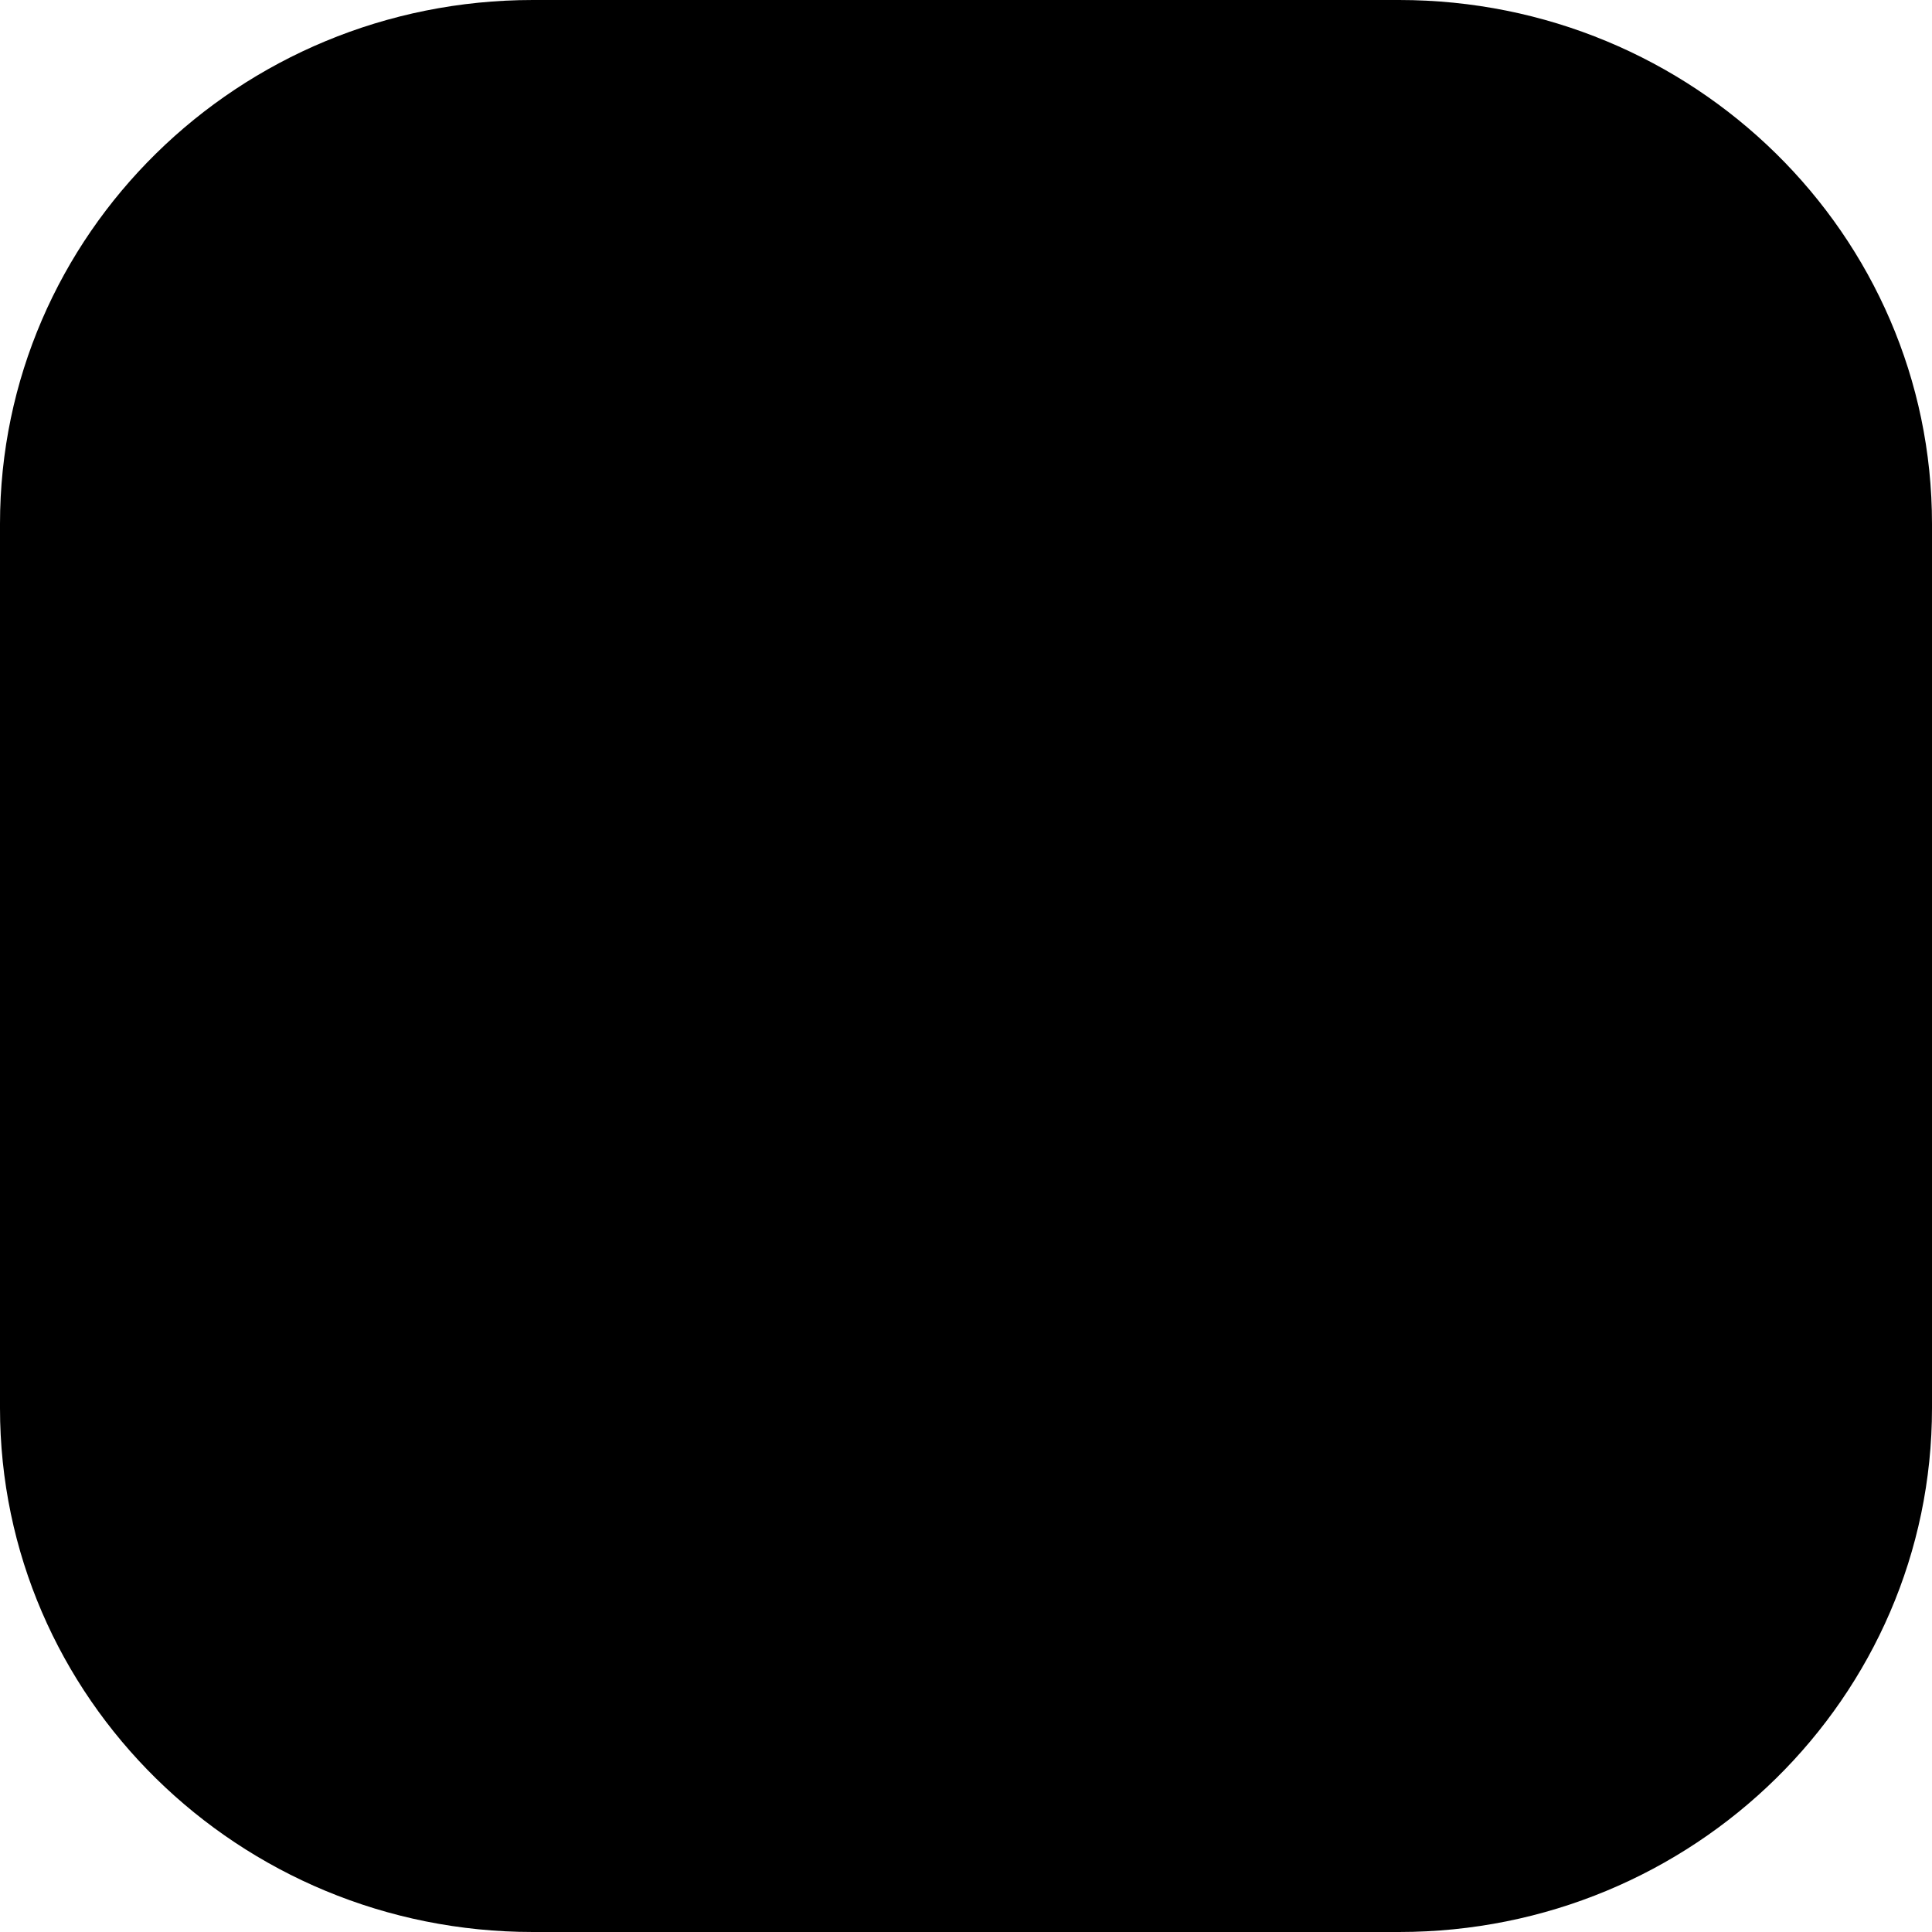 <svg width="120" height="120" viewBox="0 0 120 120">
  <style>
    #sqr { fill: #222529; }
    #alp { fill: #F8F9FA; }
    @media (prefers-color-scheme: dark) {
    #sqr { fill: #F8F9FA; }
    #alp { fill: #222529; }
    }
  </style>
<g clip-path="url(#clip0_376_1406)">
<path id="sqr" d="M0 32.542C0 14.57 14.821 0 33.103 0H86.897C105.179 0 120 14.57 120 32.542V87.458C120 105.43 105.179 120 86.897 120H33.103C14.821 120 0 105.43 0 87.458V32.542Z"/>
<path id="alp" d="M46.907 81.769H19.322V35.307H46.907V45.381H31.875V52.691H45.794V62.765H31.875V71.536H46.907V81.769Z"/>
<path id="alp" d="M98.517 58.474C98.517 61.695 98.167 64.682 97.468 67.436C96.79 70.169 95.71 72.585 94.227 74.682C92.765 76.758 90.847 78.453 88.475 79.767L99.82 92.828H84.184L76.367 82.405C76.345 82.405 76.271 82.405 76.144 82.405C76.038 82.405 75.964 82.405 75.922 82.405C72.023 82.405 68.644 81.843 65.784 80.72C62.945 79.576 60.604 77.955 58.761 75.858C56.917 73.739 55.551 71.207 54.661 68.263C53.771 65.318 53.326 62.034 53.326 58.411C53.326 53.58 54.121 49.386 55.71 45.826C57.32 42.246 59.799 39.481 63.146 37.532C66.494 35.561 70.773 34.576 75.985 34.576C81.282 34.576 85.583 35.561 88.888 37.532C92.214 39.502 94.65 42.277 96.197 45.858C97.744 49.438 98.517 53.644 98.517 58.474ZM66.547 58.474C66.547 61.271 66.864 63.676 67.5 65.689C68.136 67.701 69.142 69.248 70.519 70.328C71.896 71.409 73.697 71.949 75.922 71.949C78.231 71.949 80.064 71.409 81.419 70.328C82.797 69.248 83.782 67.701 84.375 65.689C84.989 63.676 85.297 61.271 85.297 58.474C85.297 54.28 84.597 50.964 83.199 48.527C81.801 46.091 79.396 44.873 75.985 44.873C73.718 44.873 71.886 45.424 70.487 46.525C69.11 47.627 68.104 49.195 67.468 51.229C66.854 53.263 66.547 55.678 66.547 58.474Z"/>
</g>
<defs>
<clipPath id="clip0_376_1406">
<rect width="120" height="120"/>
</clipPath>
</defs>
</svg>
